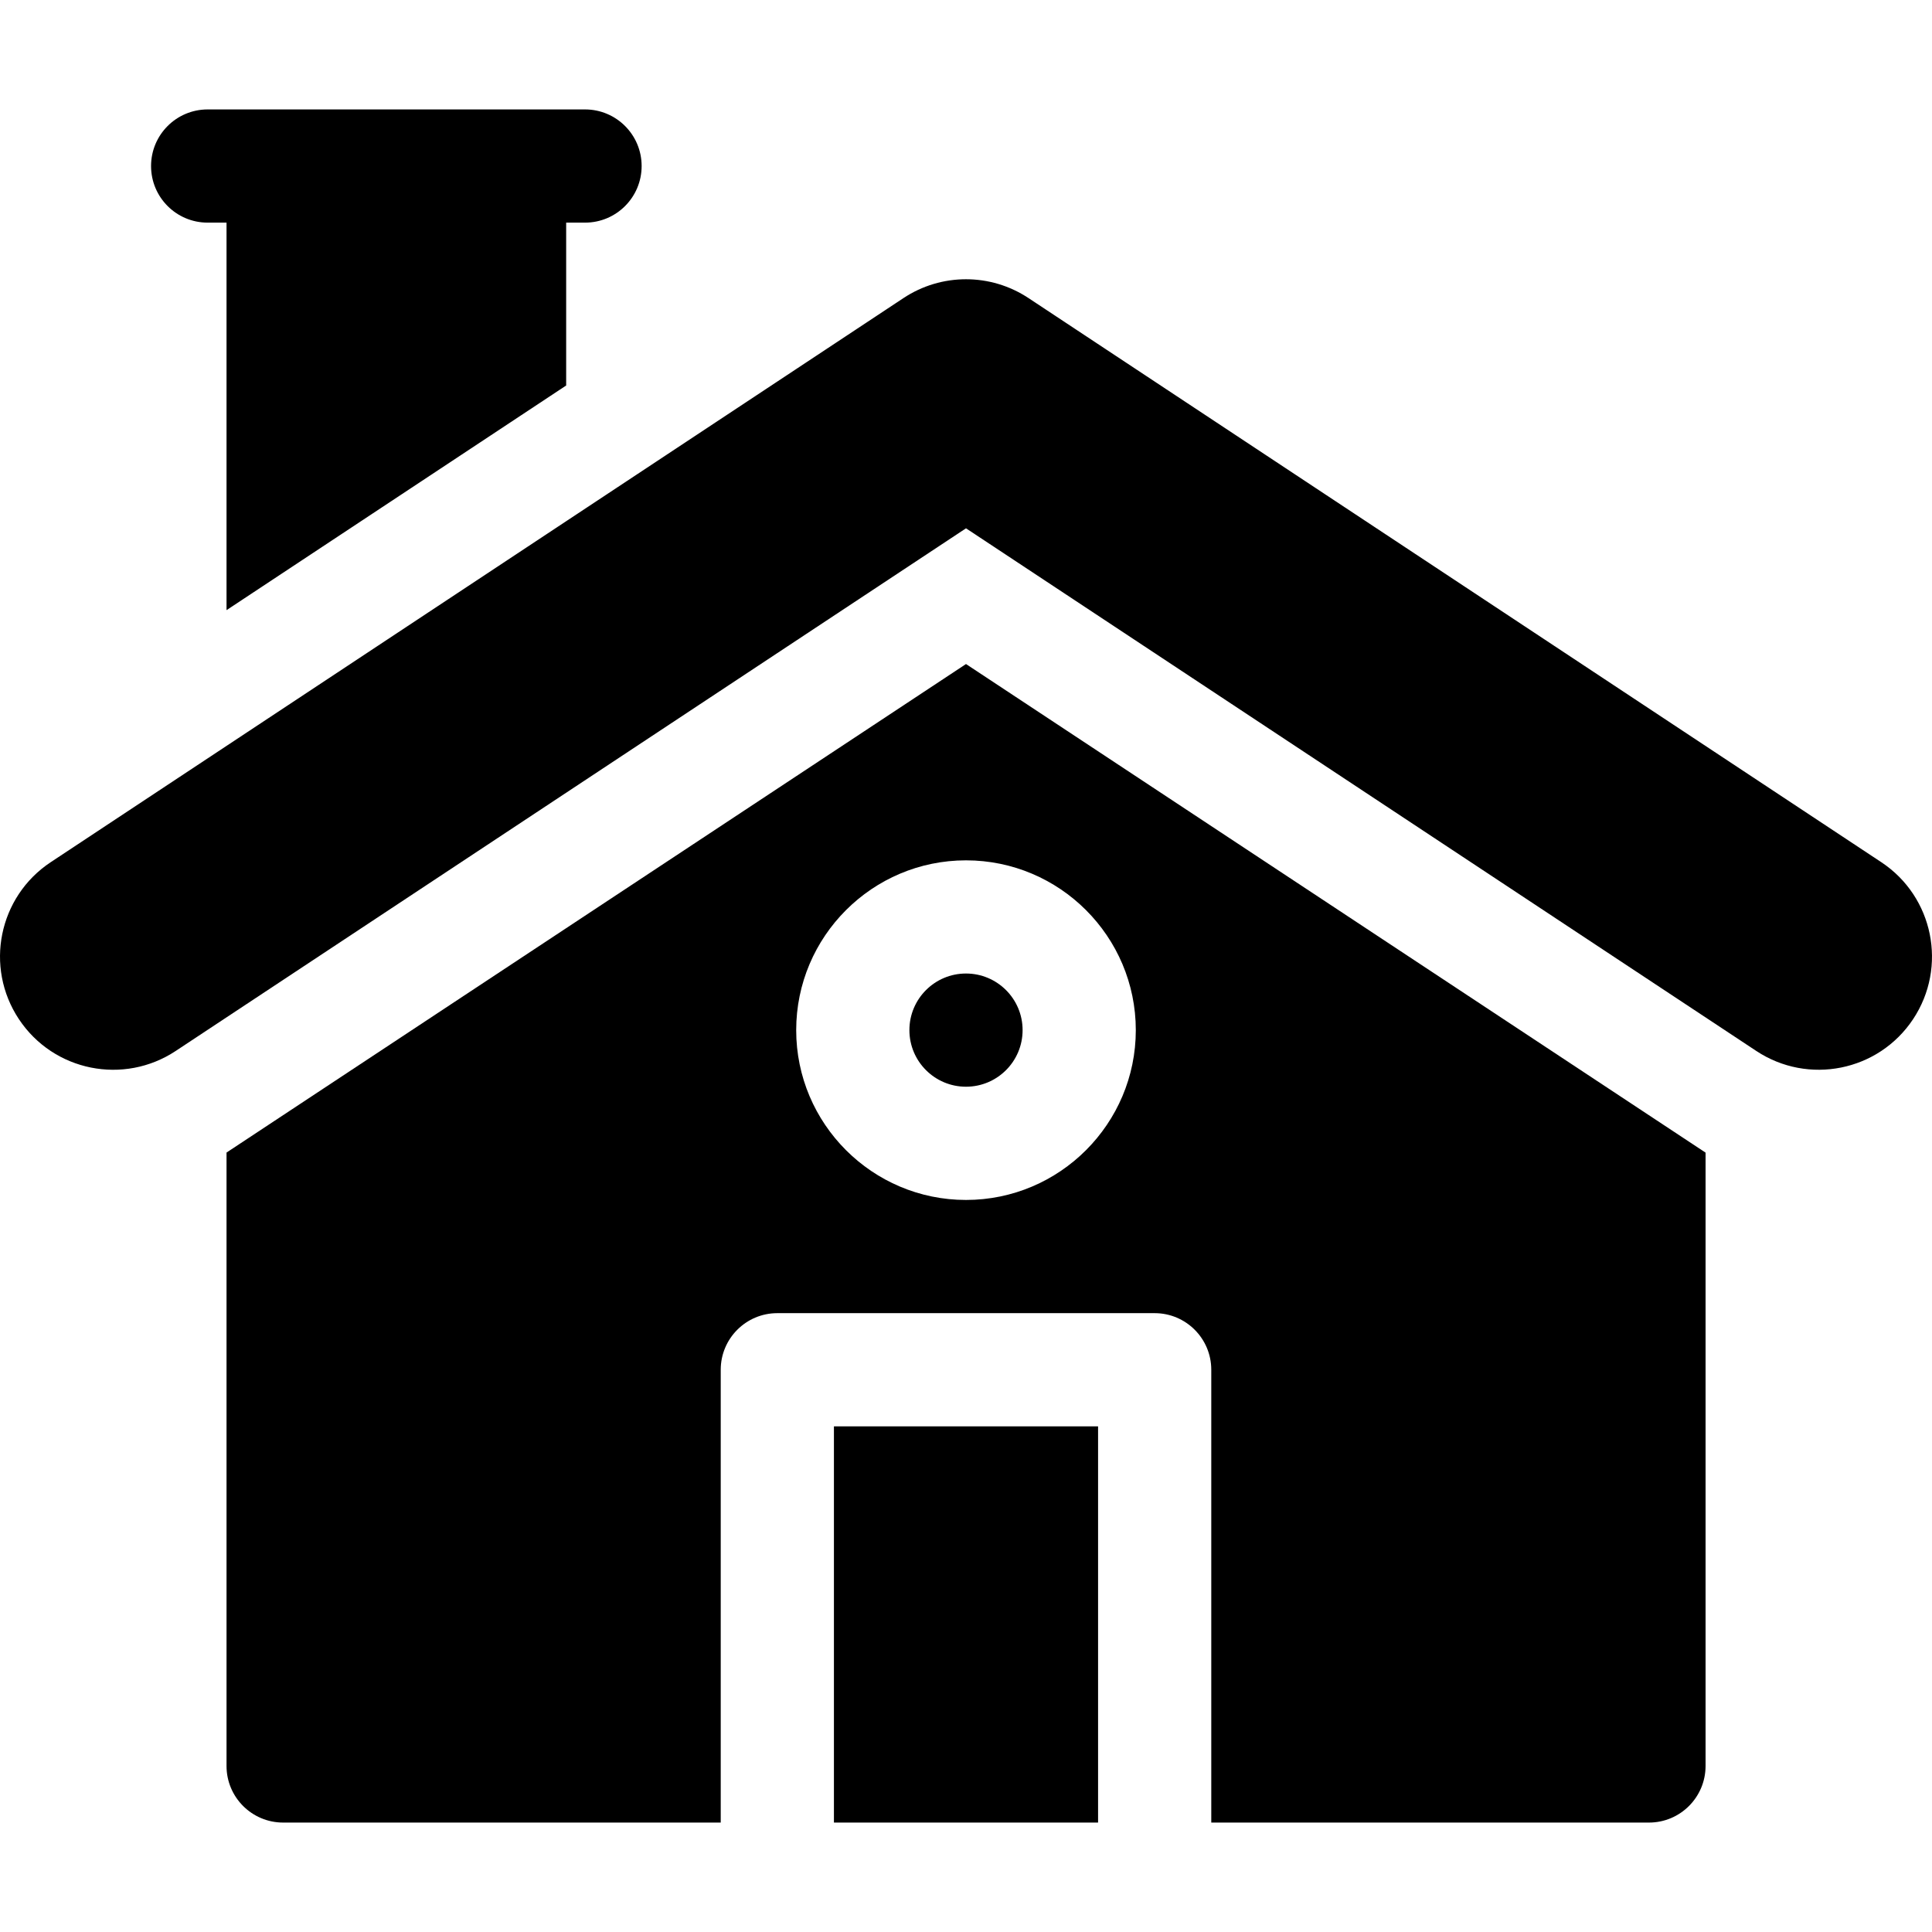 <svg xmlns="http://www.w3.org/2000/svg" width="64" height="64" viewBox="0 0 64 64" fill="none"><g clip-path="url(#clip0_442_1824)"><path d="M62.323 28.563L34.073 9.876C32.816 9.042 31.183 9.042 29.926 9.876L1.677 28.563C-0.049 29.708 -0.519 32.035 0.626 33.761C1.777 35.495 4.106 35.952 5.824 34.812L32 17.501L58.176 34.812C59.895 35.952 62.224 35.493 63.374 33.761C64.519 32.035 64.049 29.708 62.323 28.563Z" fill="black"></path><path d="M32 35.999C33.035 35.999 33.875 35.16 33.875 34.124C33.875 33.089 33.035 32.249 32 32.249C30.965 32.249 30.125 33.089 30.125 34.124C30.125 35.16 30.965 35.999 32 35.999Z" fill="black"></path><path d="M27.625 47.25H36.375V60.375H27.625V47.25Z" fill="black"></path><path d="M7.504 38.18V58.5C7.504 59.535 8.344 60.375 9.379 60.375H23.875V45.375C23.875 44.34 24.715 43.5 25.75 43.5H38.25C39.285 43.5 40.125 44.34 40.125 45.375V60.375H54.624C55.66 60.375 56.499 59.535 56.499 58.5V38.182L32 21.997L7.504 38.18ZM37.625 34.125C37.625 37.226 35.102 39.75 32 39.75C28.898 39.75 26.375 37.226 26.375 34.125C26.375 31.023 28.898 28.5 32 28.5C35.102 28.5 37.625 31.023 37.625 34.125Z" fill="black"></path><path d="M6.879 7.375H7.504V20.212L18.755 12.77V7.375H19.38C20.416 7.375 21.255 6.536 21.255 5.5C21.255 4.465 20.416 3.625 19.38 3.625H6.879C5.843 3.625 5.004 4.465 5.004 5.5C5.004 6.536 5.843 7.375 6.879 7.375Z" fill="black"></path></g><defs><clipPath id="clip0_442_1824"><rect width="64" height="64" fill="white"></rect></clipPath></defs></svg>